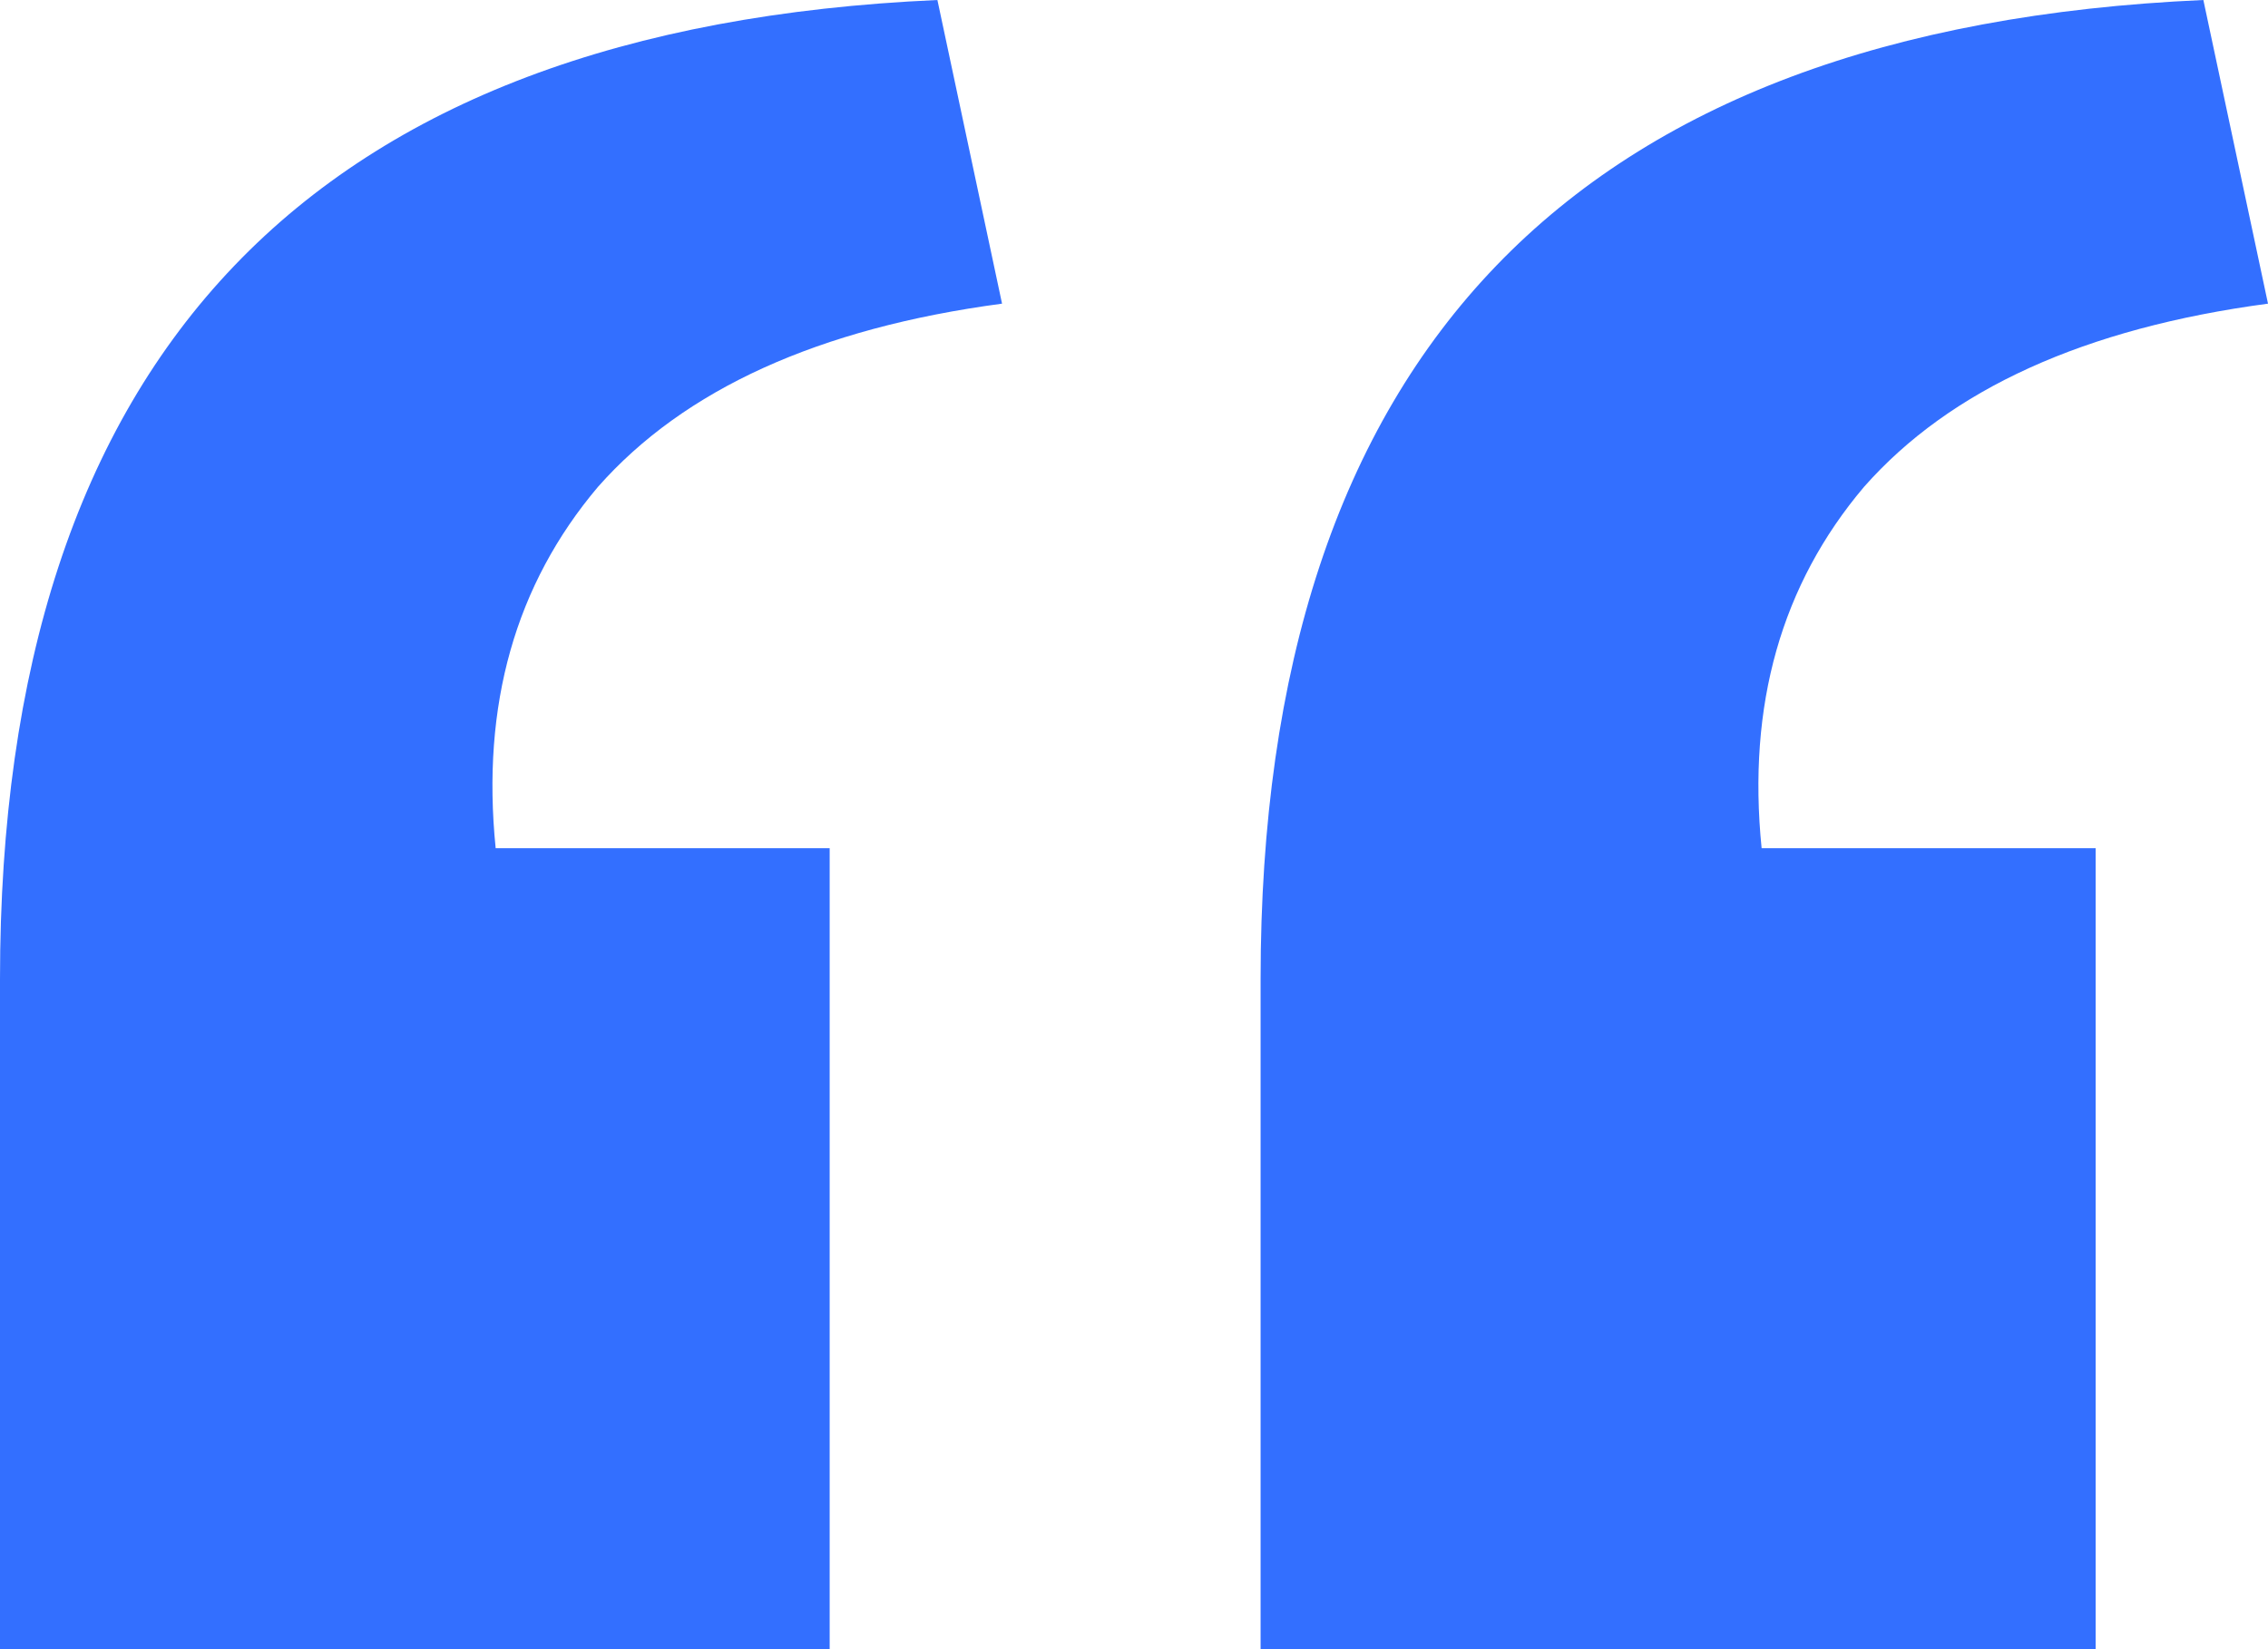 <?xml version="1.0" encoding="UTF-8"?> <svg xmlns="http://www.w3.org/2000/svg" width="22" height="16" viewBox="0 0 22 16" fill="none"><path d="M22 2.946C20.223 3.183 18.917 3.776 18.081 4.724C17.279 5.672 16.948 6.84 17.088 8.229H20.328V16H12.228V9.498C12.228 3.437 15.276 0.271 21.373 0L22 2.946ZM9.72 2.946C7.943 3.183 6.637 3.776 5.8 4.724C4.999 5.672 4.668 6.84 4.808 8.229H8.048V16H0V9.498C0 3.437 3.031 0.271 9.093 0L9.72 2.946Z" fill="#336FFF"></path></svg> 